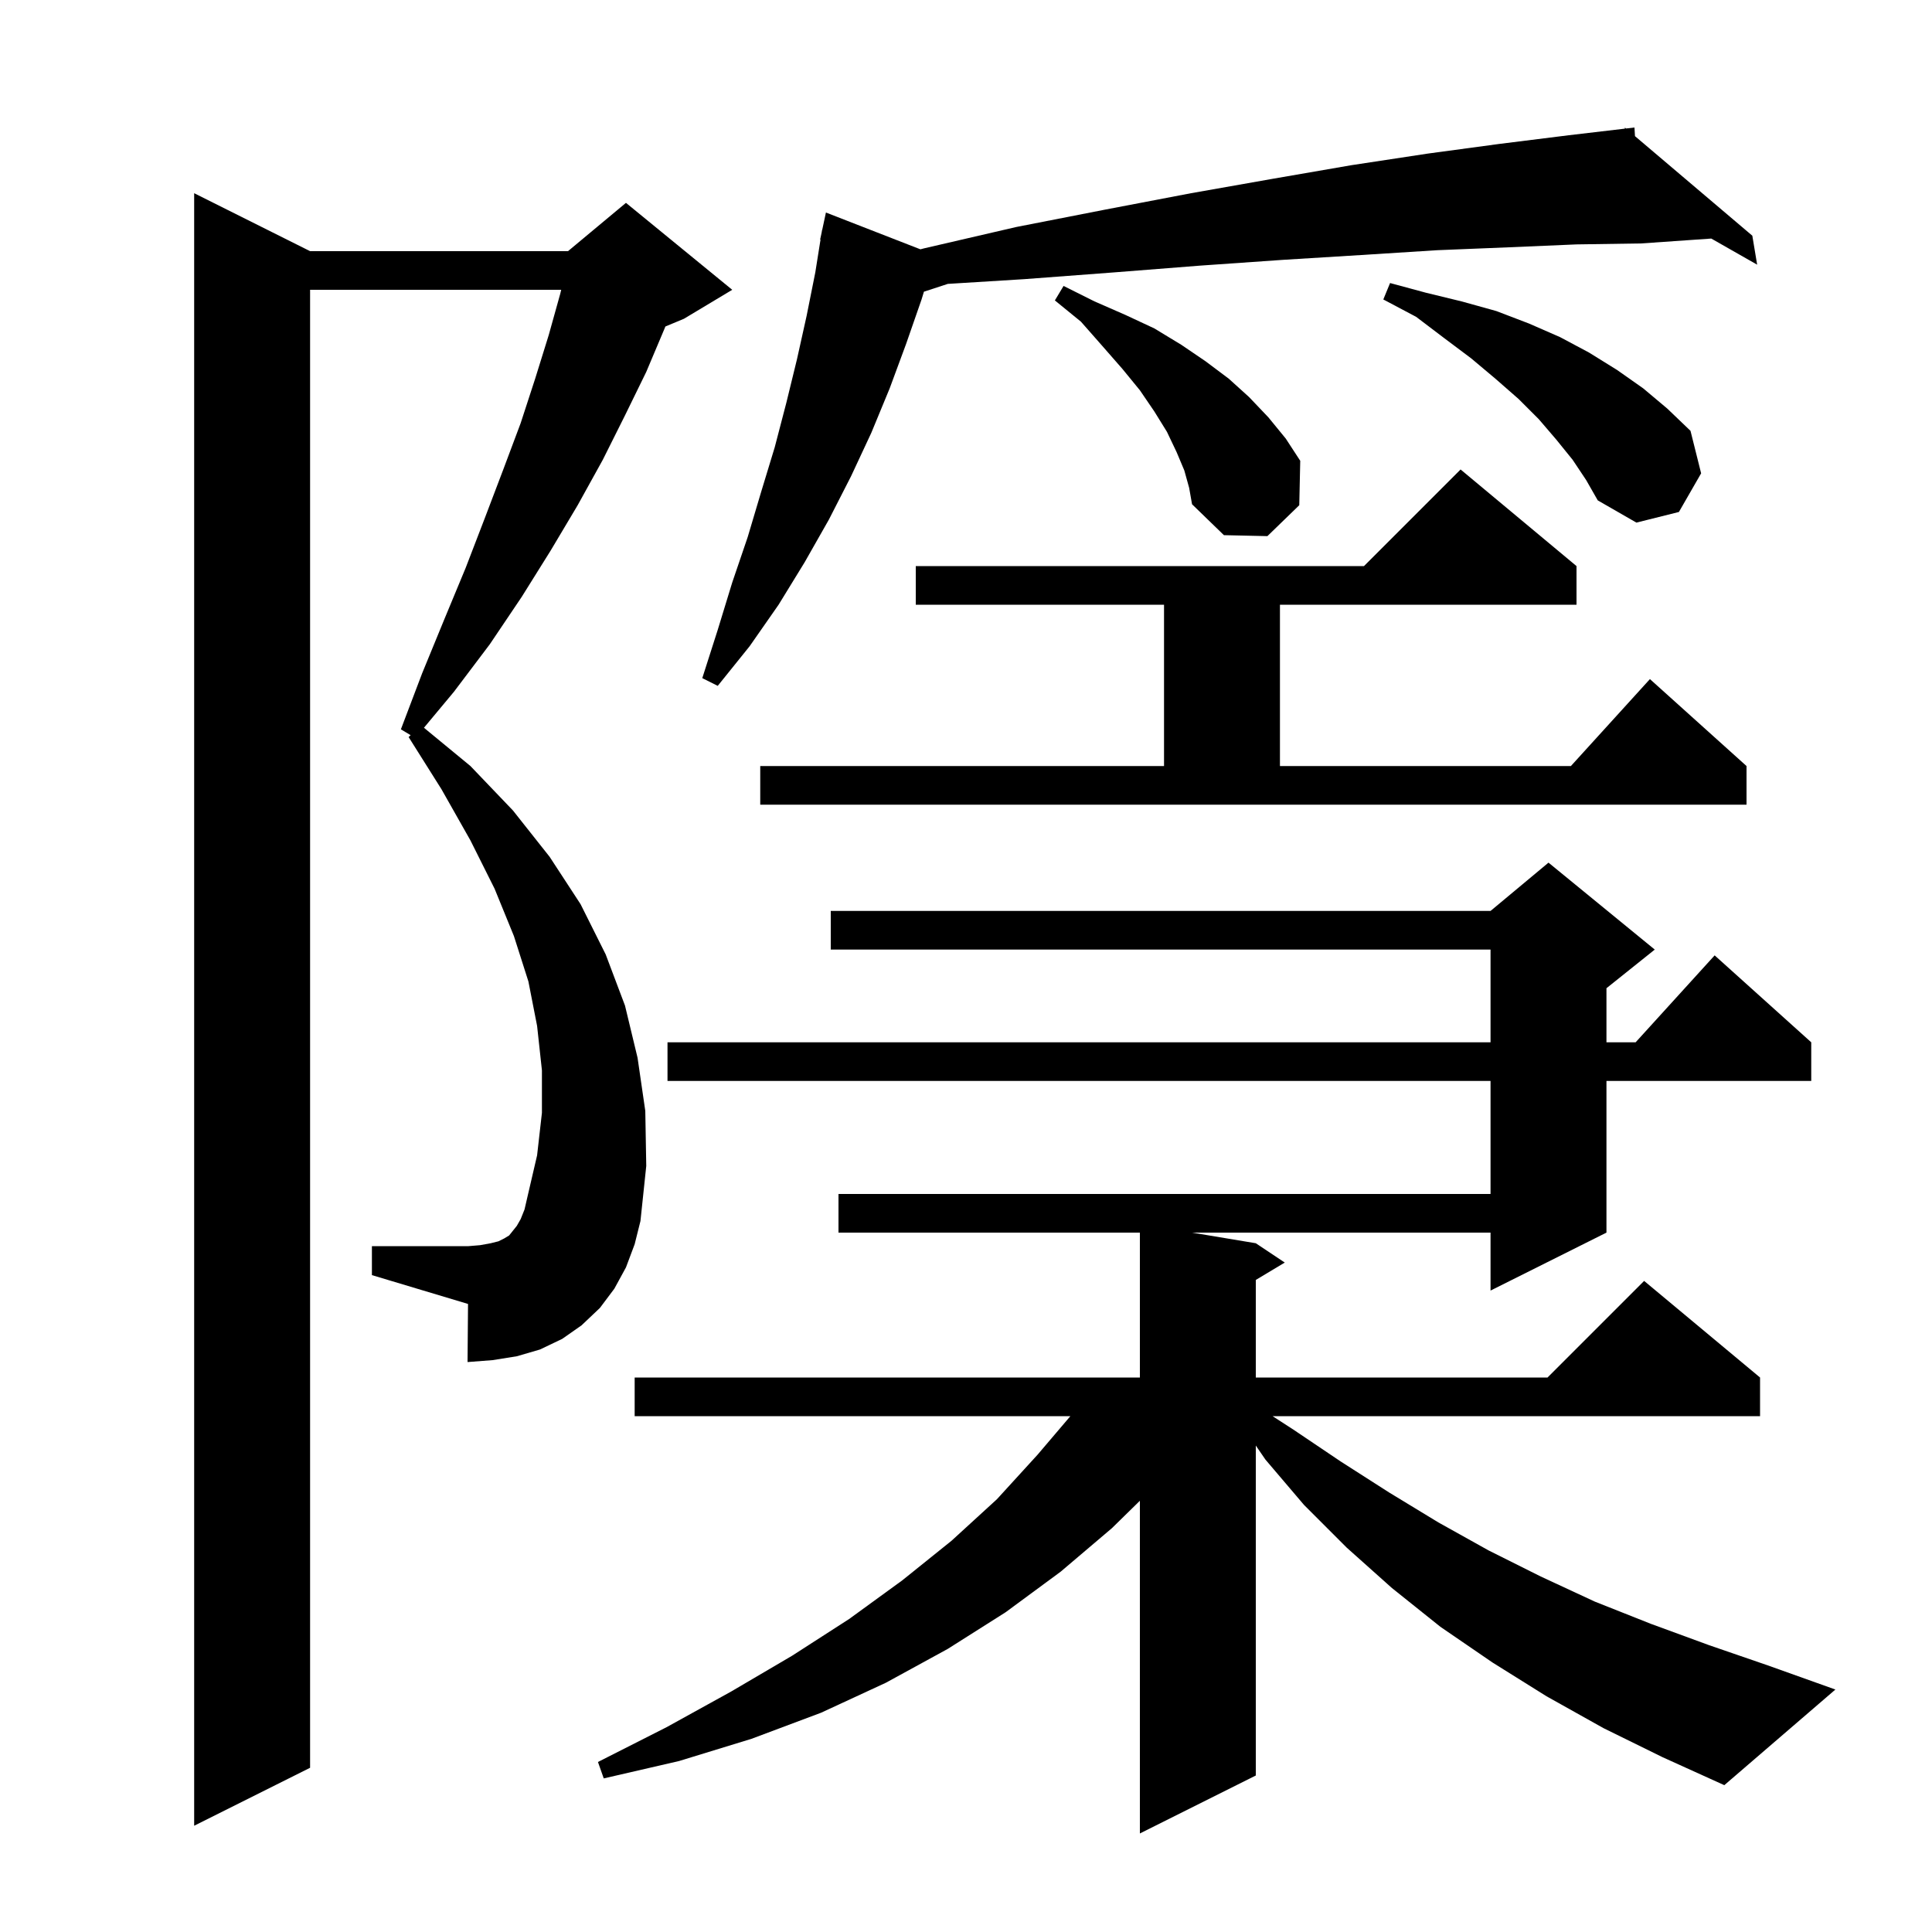 <svg xmlns="http://www.w3.org/2000/svg" xmlns:xlink="http://www.w3.org/1999/xlink" version="1.1" baseProfile="full" viewBox="0 0 200 200" width="200" height="200"><g fill="currentColor"><path d="M 166.0 178.9 L 160.1 175.6 L 154.5 172.1 L 149.1 168.4 L 144.1 164.4 L 139.4 160.2 L 135.0 155.8 L 131.0 151.1 L 130.0 149.643 L 130.0 183.8 L 118.0 189.8 L 118.0 155.359 L 115.1 158.2 L 109.8 162.7 L 104.1 166.9 L 98.1 170.7 L 91.7 174.2 L 85.0 177.3 L 77.8 180.0 L 70.3 182.3 L 62.5 184.1 L 61.9 182.4 L 69.0 178.8 L 75.7 175.1 L 82.0 171.4 L 87.9 167.6 L 93.4 163.6 L 98.5 159.5 L 103.2 155.2 L 107.4 150.6 L 110.804 146.6 L 65.7 146.6 L 65.7 142.6 L 118.0 142.6 L 118.0 127.6 L 86.8 127.6 L 86.8 123.6 L 154.3 123.6 L 154.3 111.9 L 69.1 111.9 L 69.1 107.9 L 154.3 107.9 L 154.3 98.3 L 86.0 98.3 L 86.0 94.3 L 154.3 94.3 L 160.3 89.3 L 171.3 98.3 L 166.3 102.3 L 166.3 107.9 L 169.318 107.9 L 177.5 98.9 L 187.5 107.9 L 187.5 111.9 L 166.3 111.9 L 166.3 127.6 L 154.3 133.6 L 154.3 127.6 L 123.4 127.6 L 130.0 128.7 L 133.0 130.7 L 130.0 132.5 L 130.0 142.6 L 160.2 142.6 L 170.2 132.6 L 182.2 142.6 L 182.2 146.6 L 131.736 146.6 L 133.9 148.0 L 138.8 151.3 L 143.8 154.5 L 148.9 157.6 L 154.1 160.5 L 159.5 163.2 L 165.1 165.8 L 170.9 168.1 L 176.9 170.3 L 183.0 172.4 L 190.0 174.9 L 178.5 184.8 L 172.1 181.9 Z M 64.8 131.2 L 63.6 133.4 L 62.1 135.4 L 60.2 137.2 L 58.2 138.6 L 55.9 139.7 L 53.5 140.4 L 51.0 140.8 L 48.4 141.0 L 48.45 134.985 L 38.5 132.0 L 38.5 129.0 L 48.5 129.0 L 49.7 128.9 L 50.8 128.7 L 51.6 128.5 L 52.2 128.2 L 52.7 127.9 L 53.5 126.9 L 53.9 126.2 L 54.3 125.2 L 54.6 123.9 L 55.6 119.6 L 56.1 115.2 L 56.1 110.8 L 55.6 106.2 L 54.7 101.6 L 53.2 96.9 L 51.2 92.0 L 48.7 87.0 L 45.7 81.7 L 42.3 76.3 L 42.51 76.106 L 41.5 75.5 L 43.7 69.7 L 46.0 64.1 L 48.2 58.8 L 50.2 53.6 L 52.1 48.6 L 53.9 43.8 L 55.4 39.2 L 56.8 34.7 L 58.0 30.4 L 58.095 30.0 L 32.1 30.0 L 32.1 183.0 L 20.1 189.0 L 20.1 20.0 L 32.1 26.0 L 58.8 26.0 L 64.8 21.0 L 75.8 30.0 L 70.8 33.0 L 68.879 33.8 L 68.8 34.0 L 66.9 38.5 L 64.7 43.0 L 62.4 47.6 L 59.8 52.3 L 57.0 57.0 L 54.0 61.8 L 50.7 66.7 L 47.0 71.6 L 43.887 75.336 L 48.7 79.3 L 53.1 83.9 L 56.9 88.7 L 60.1 93.6 L 62.7 98.8 L 64.7 104.1 L 66.0 109.5 L 66.8 115.0 L 66.9 120.7 L 66.3 126.4 L 65.7 128.8 Z M 78.7 79.3 L 120.5 79.3 L 120.5 62.6 L 94.8 62.6 L 94.8 58.6 L 141.2 58.6 L 151.2 48.6 L 163.2 58.6 L 163.2 62.6 L 132.5 62.6 L 132.5 79.3 L 162.618 79.3 L 170.8 70.3 L 180.8 79.3 L 180.8 83.3 L 78.7 83.3 Z M 169.252 14.093 L 181.4 24.4 L 181.9 27.4 L 177.152 24.696 L 169.9 25.2 L 163.2 25.3 L 156.2 25.6 L 148.8 25.9 L 140.9 26.4 L 132.8 26.9 L 124.2 27.5 L 115.3 28.2 L 106.0 28.9 L 98.115 29.388 L 95.645 30.196 L 95.4 31.0 L 93.8 35.6 L 92.1 40.2 L 90.2 44.8 L 88.1 49.3 L 85.8 53.8 L 83.3 58.2 L 80.6 62.6 L 77.6 66.9 L 74.3 71.0 L 72.7 70.2 L 74.3 65.2 L 75.8 60.3 L 77.4 55.6 L 78.8 50.9 L 80.2 46.3 L 81.4 41.7 L 82.5 37.2 L 83.5 32.7 L 84.4 28.2 L 84.94 24.805 L 84.9 24.8 L 85.059 24.059 L 85.1 23.8 L 85.114 23.803 L 85.5 22.0 L 95.278 25.808 L 95.7 25.7 L 105.2 23.5 L 114.4 21.7 L 123.3 20.0 L 131.8 18.5 L 139.9 17.1 L 147.8 15.9 L 155.2 14.9 L 162.4 14.0 L 168.216 13.316 L 168.2 13.2 L 168.322 13.303 L 169.2 13.2 Z M 122.6 48.7 L 121.8 46.8 L 120.8 44.7 L 119.5 42.6 L 118.0 40.4 L 116.2 38.2 L 114.1 35.8 L 111.9 33.3 L 109.2 31.1 L 110.1 29.6 L 113.3 31.2 L 116.5 32.6 L 119.5 34.0 L 122.3 35.7 L 124.8 37.4 L 127.2 39.2 L 129.3 41.1 L 131.3 43.2 L 133.1 45.4 L 134.6 47.7 L 134.5 52.3 L 131.2 55.5 L 126.7 55.4 L 123.4 52.2 L 123.1 50.5 Z M 162.8 47.6 L 161.1 45.5 L 159.3 43.4 L 157.2 41.3 L 154.8 39.2 L 152.3 37.1 L 149.5 35.0 L 146.6 32.8 L 143.2 31.0 L 143.9 29.3 L 147.6 30.3 L 151.3 31.2 L 154.9 32.2 L 158.3 33.5 L 161.5 34.9 L 164.5 36.5 L 167.4 38.3 L 170.1 40.2 L 172.6 42.3 L 175.0 44.6 L 176.1 49.0 L 173.8 53.0 L 169.4 54.1 L 165.4 51.8 L 164.2 49.7 Z "/></g></svg>